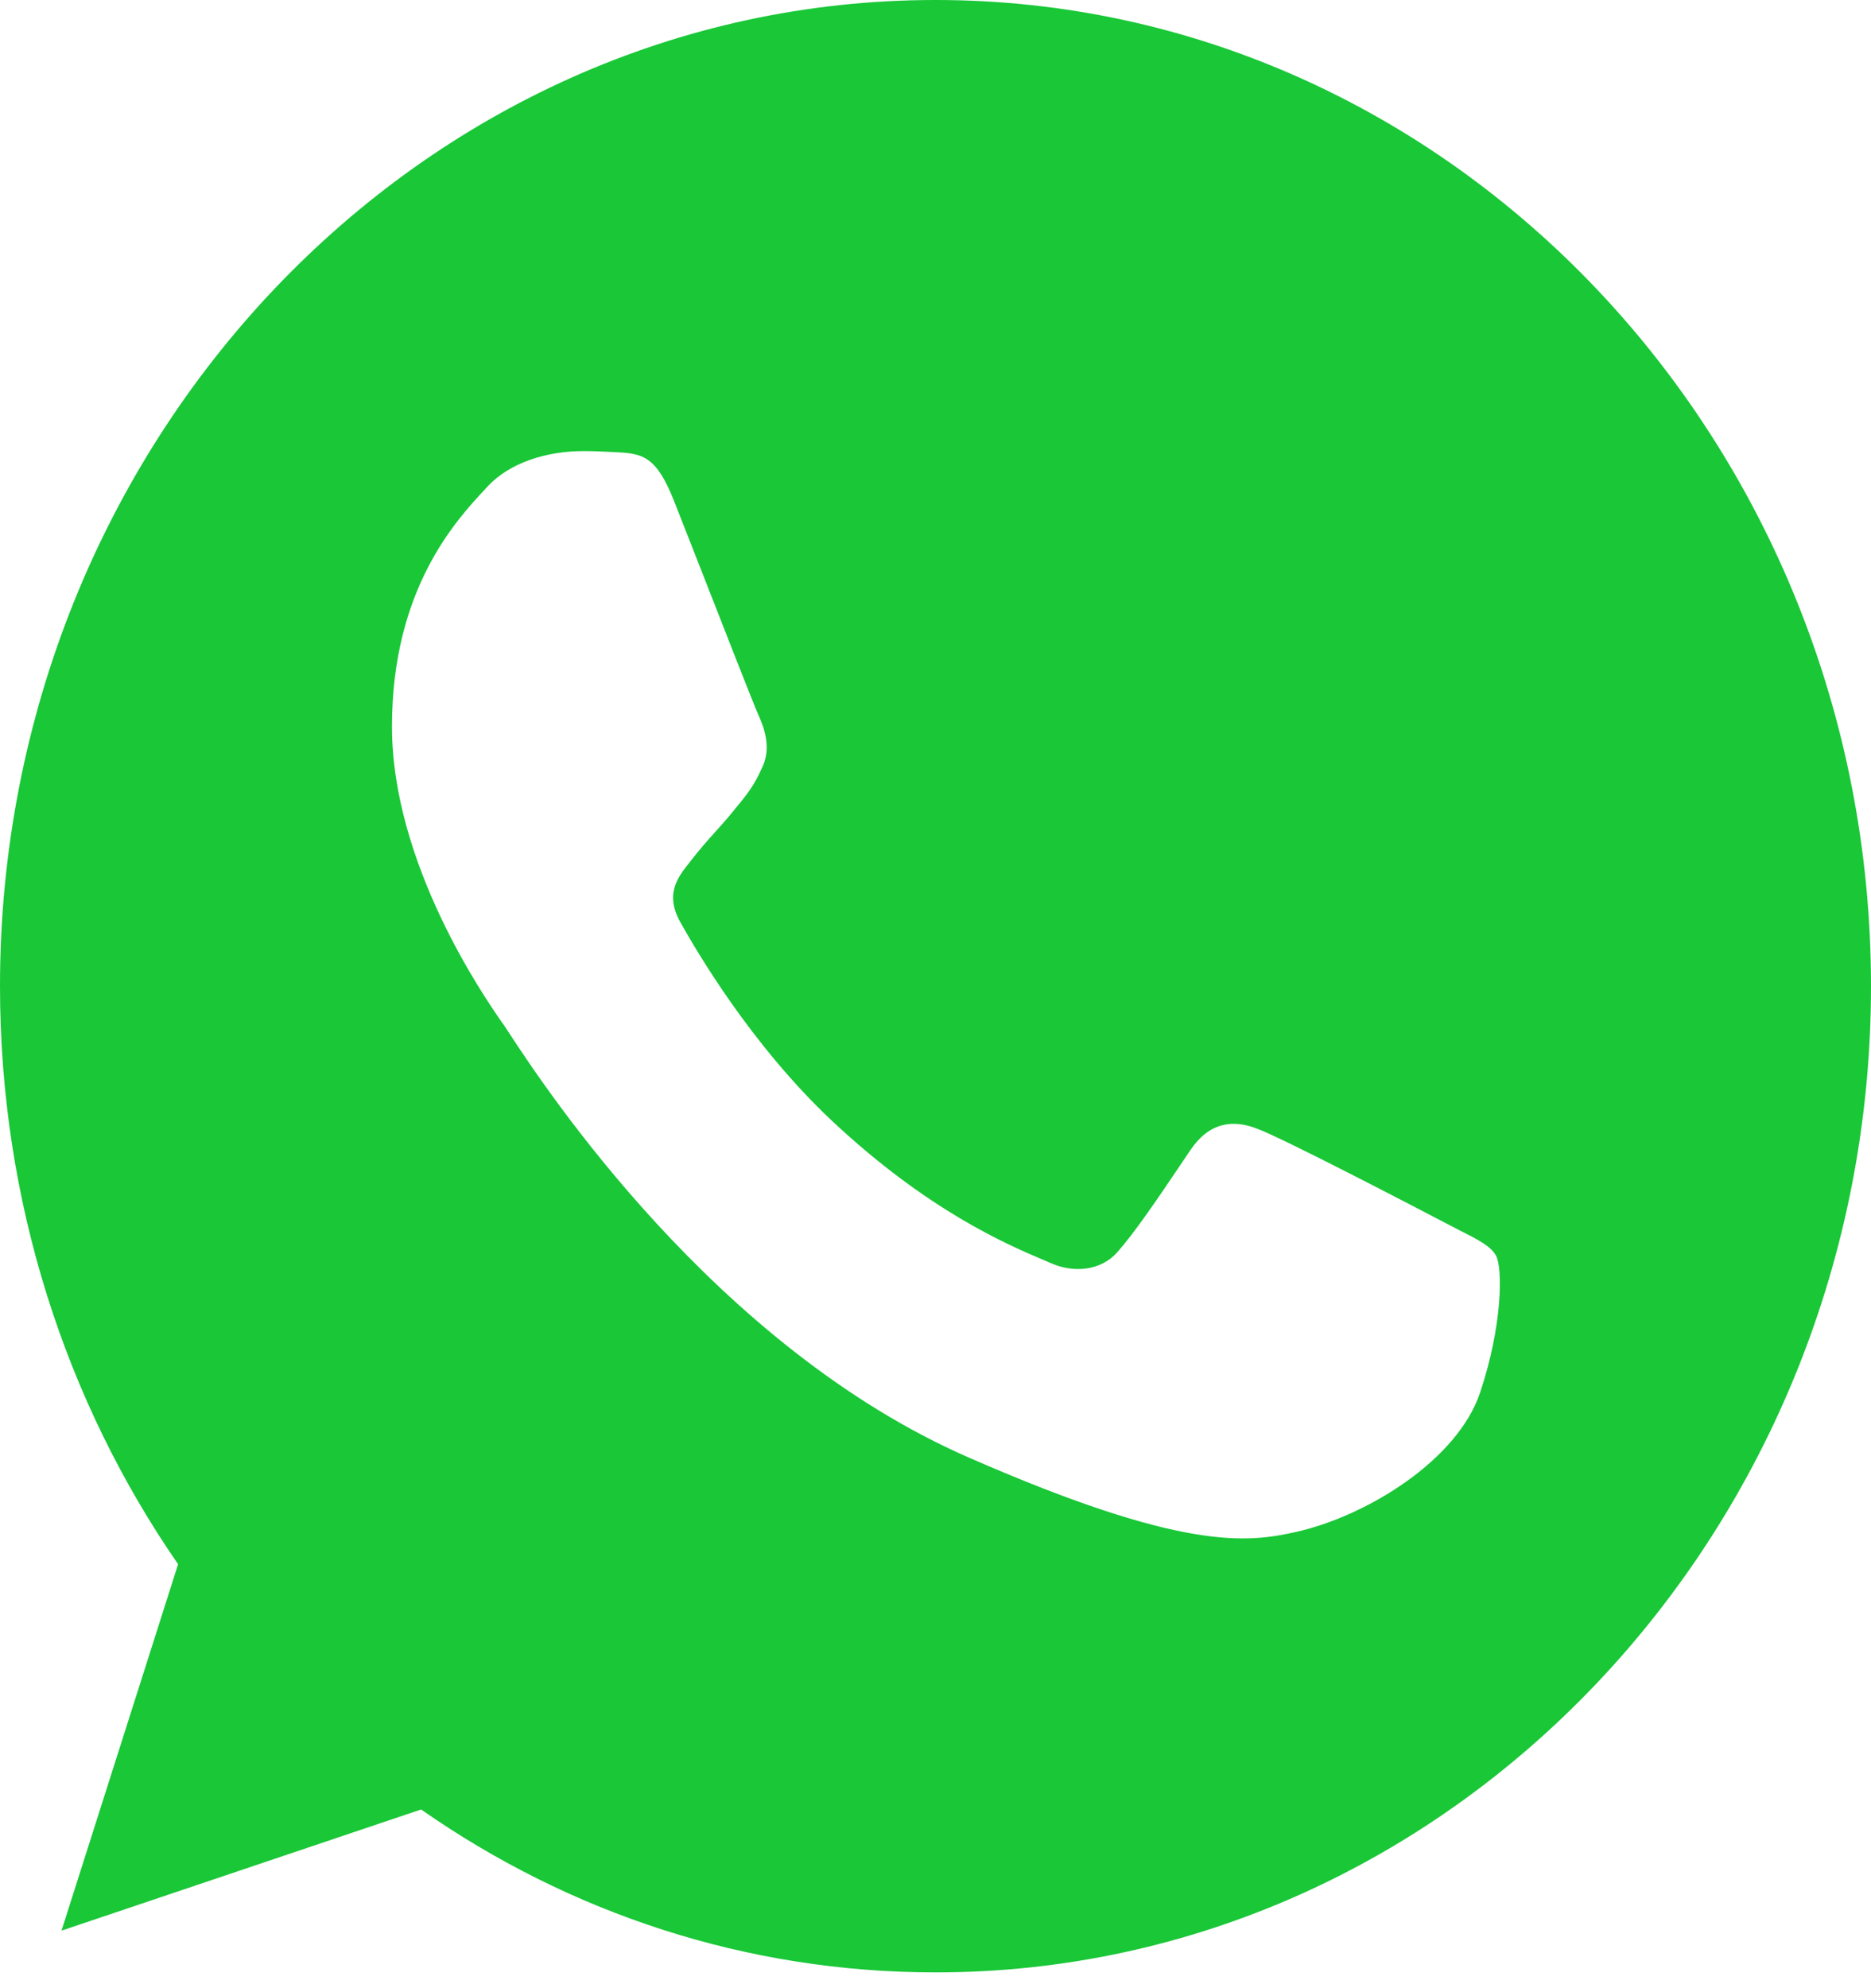 <?xml version="1.0" encoding="UTF-8"?> <svg xmlns="http://www.w3.org/2000/svg" width="16" height="17" viewBox="0 0 16 17" fill="none"><path fill-rule="evenodd" clip-rule="evenodd" d="M7.998 0H8.002C12.413 0 16 3.783 16 8.432C16 13.082 12.413 16.865 8.002 16.865C6.375 16.865 4.866 16.355 3.601 15.472L0.526 16.508L1.523 13.375C0.564 11.987 0 10.277 0 8.432C0 3.782 3.587 0 7.998 0ZM11.087 13.098C11.698 12.959 12.464 12.482 12.657 11.908C12.85 11.332 12.85 10.842 12.794 10.738C12.749 10.655 12.642 10.601 12.482 10.52C12.441 10.499 12.396 10.476 12.347 10.45C12.112 10.327 10.969 9.731 10.753 9.652C10.541 9.568 10.339 9.597 10.179 9.835C10.149 9.88 10.118 9.925 10.088 9.97C9.895 10.256 9.709 10.532 9.554 10.708C9.413 10.866 9.183 10.886 8.99 10.802C8.969 10.793 8.945 10.783 8.918 10.771C8.612 10.641 7.934 10.352 7.114 9.583C6.422 8.933 5.952 8.125 5.816 7.882C5.683 7.639 5.798 7.497 5.904 7.365C5.906 7.362 5.908 7.36 5.91 7.357C5.979 7.268 6.045 7.193 6.112 7.118C6.16 7.065 6.209 7.011 6.258 6.951C6.265 6.942 6.273 6.933 6.279 6.925C6.384 6.798 6.447 6.722 6.517 6.564C6.597 6.4 6.54 6.232 6.483 6.107C6.444 6.02 6.202 5.401 5.994 4.869C5.905 4.641 5.822 4.43 5.764 4.283C5.609 3.892 5.491 3.877 5.256 3.866C5.249 3.866 5.242 3.866 5.234 3.865C5.16 3.861 5.078 3.857 4.988 3.857C4.682 3.857 4.363 3.952 4.17 4.159C4.163 4.167 4.156 4.174 4.149 4.182C3.902 4.447 3.352 5.036 3.352 6.212C3.352 7.389 4.145 8.529 4.291 8.74C4.295 8.746 4.299 8.751 4.302 8.755C4.311 8.767 4.328 8.793 4.352 8.83C4.651 9.287 6.11 11.513 8.285 12.463C10.123 13.267 10.669 13.192 11.087 13.098Z" fill="#19C737"></path></svg> 